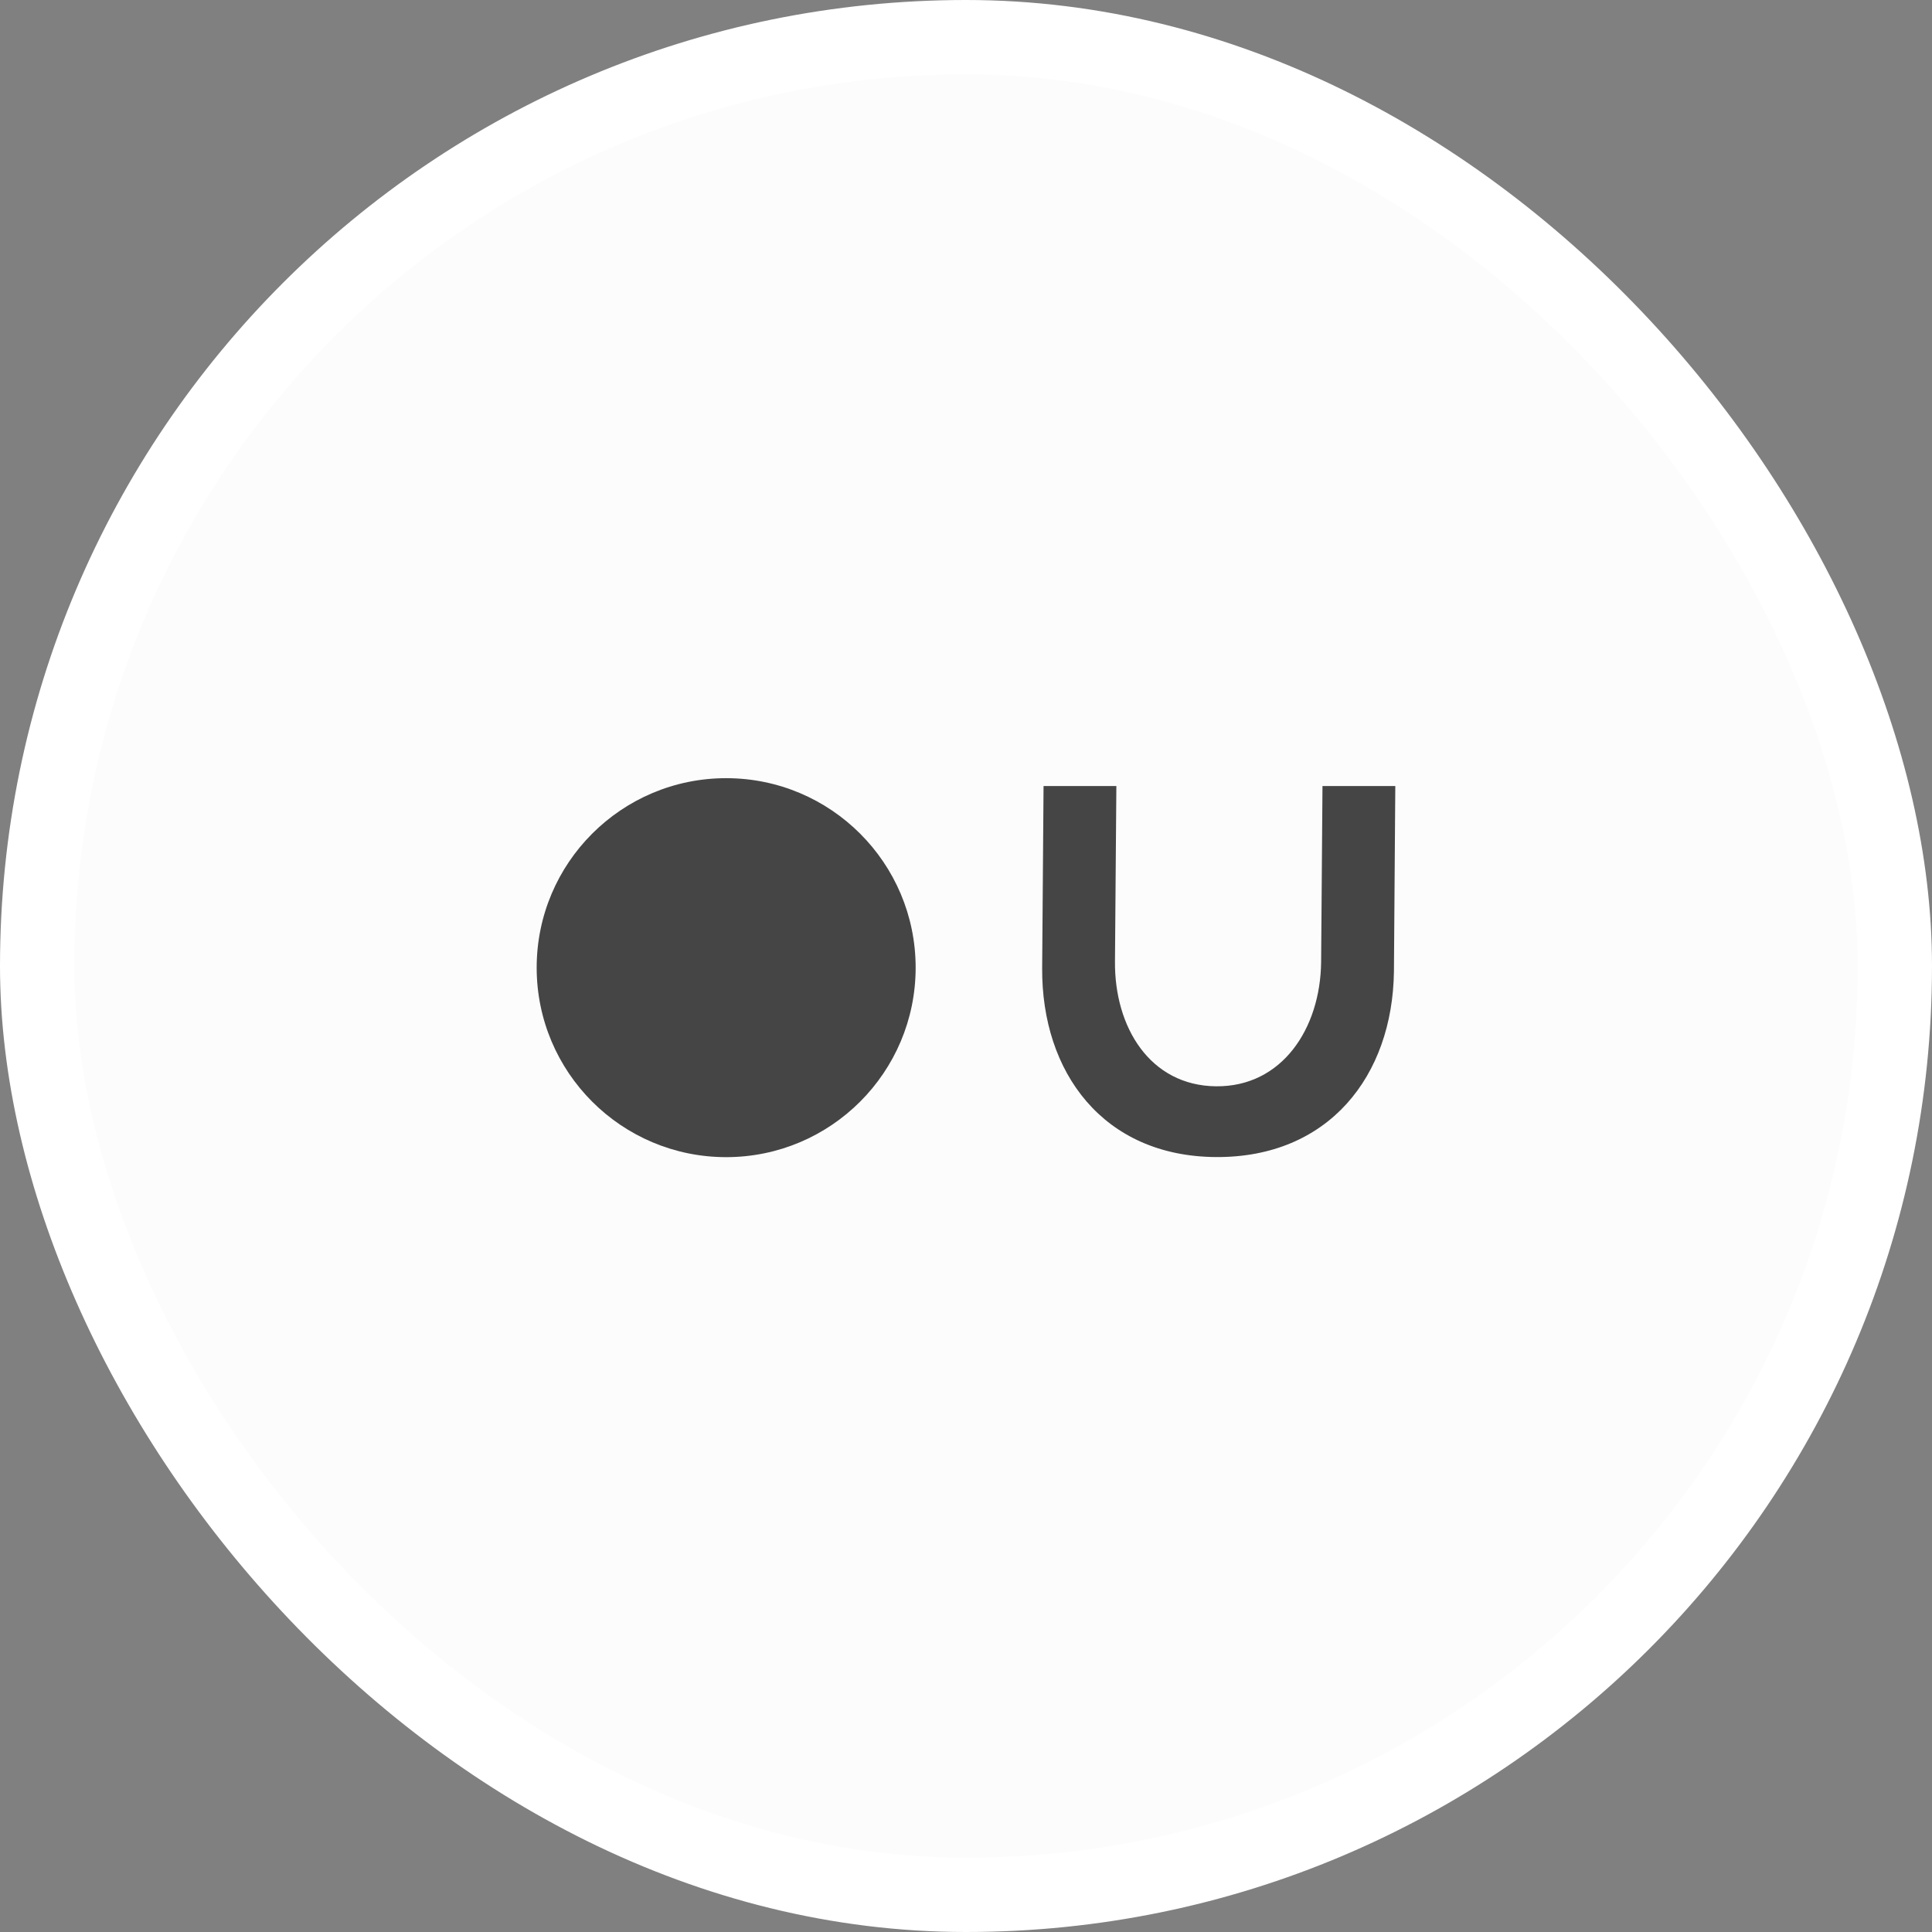 <svg width="64" height="64" viewBox="0 0 64 64" fill="none" xmlns="http://www.w3.org/2000/svg">
<rect x="0" y="0" width="64" height="64" fill="#808080" stroke="none"/>
<rect x="1.231" y="1.231" width="61.538" height="61.538" rx="30.769" fill="#FCFCFC"/>
<rect x="1.231" y="1.231" width="61.538" height="61.538" rx="30.769" stroke="white" stroke-width="2.462"/>
<path d="M43.764 31.866L43.809 26.039H46.221L46.176 32.184C46.13 35.643 44.014 38.352 40.281 38.329C36.549 38.306 34.501 35.53 34.523 32.07L34.569 26.039H36.981L36.935 31.843C36.913 34.028 38.096 35.962 40.281 35.985C42.466 36.008 43.741 34.074 43.764 31.866Z" fill="#464545"/>
<path d="M24.055 38.332C27.521 38.332 30.332 35.521 30.332 32.055C30.332 28.588 27.521 25.778 24.055 25.778C20.588 25.778 17.778 28.588 17.778 32.055C17.778 35.521 20.588 38.332 24.055 38.332Z" fill="#464545"/>
</svg>
